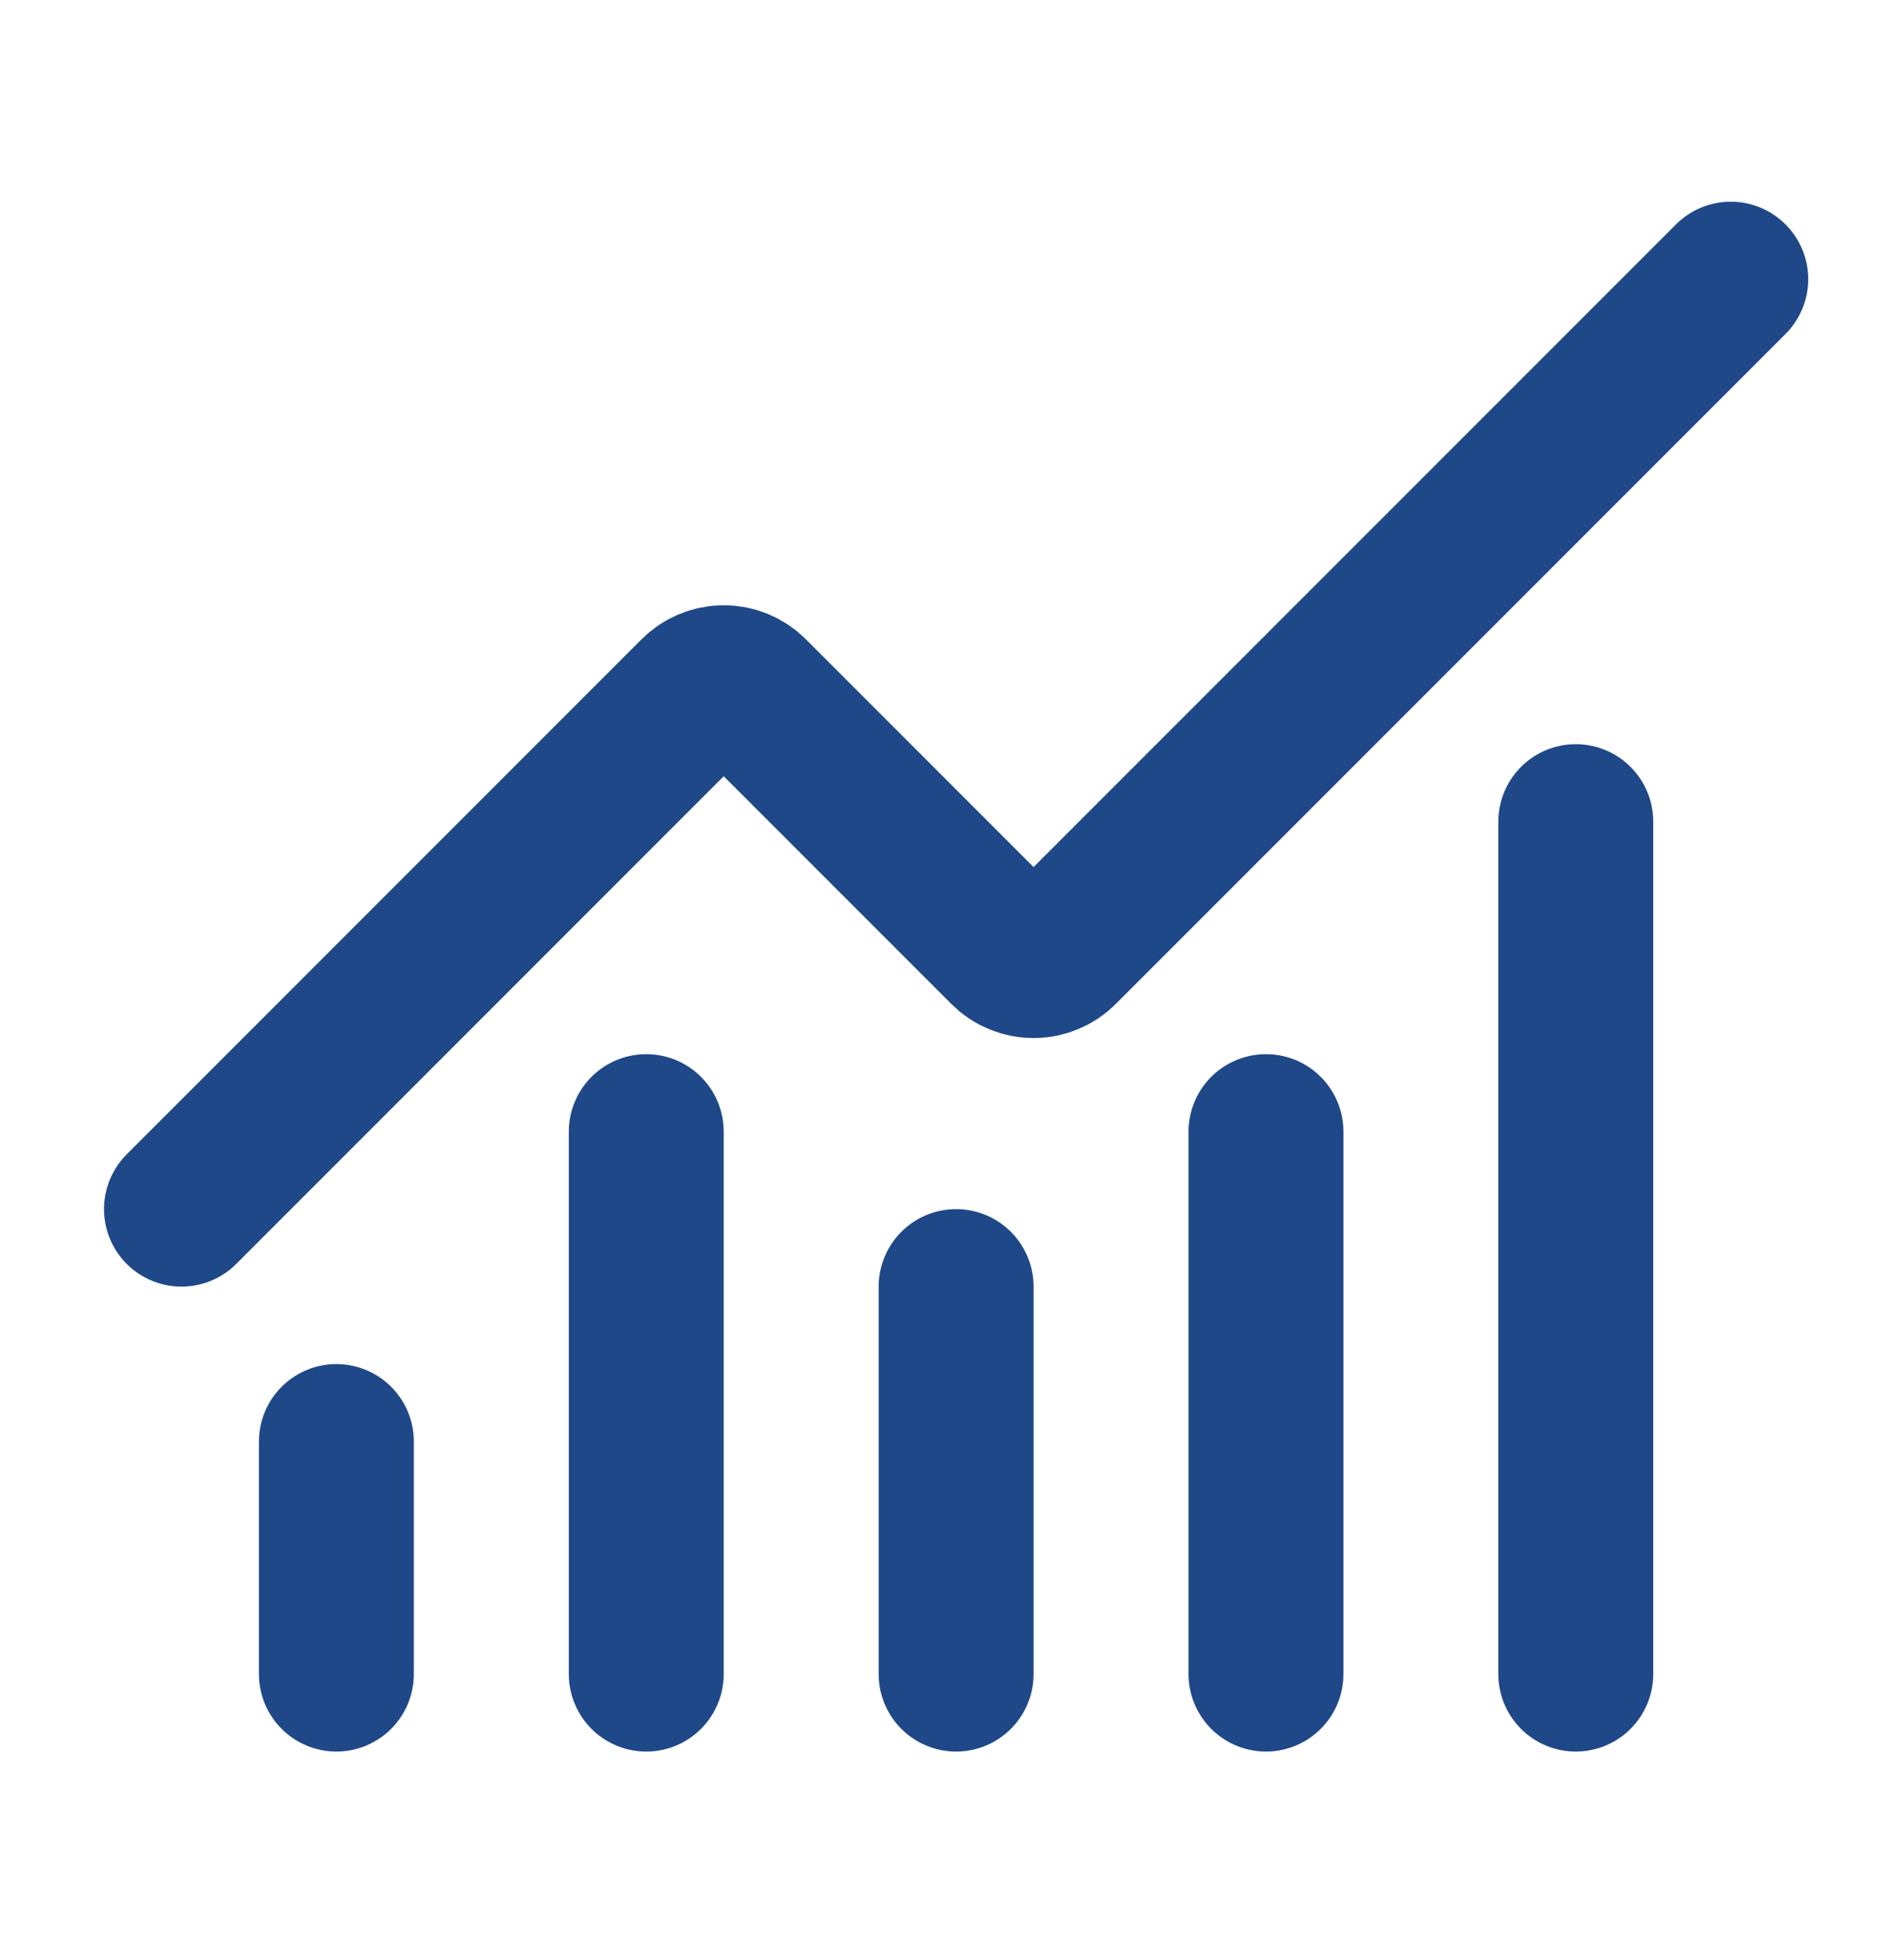 <svg width="27" height="28" viewBox="0 0 27 28" fill="none" xmlns="http://www.w3.org/2000/svg">
<g id="lucide/chart-no-axes-combined">
<path id="Vector" d="M13.666 18.383V23.919M18.095 16.169V23.919M22.523 11.74V23.919M24.738 3.989L15.165 13.562C15.114 13.614 15.052 13.655 14.985 13.682C14.918 13.71 14.846 13.725 14.773 13.725C14.7 13.725 14.628 13.71 14.561 13.682C14.493 13.655 14.432 13.614 14.381 13.562L10.736 9.917C10.632 9.813 10.492 9.755 10.345 9.755C10.198 9.755 10.057 9.813 9.953 9.917L2.594 17.276M4.808 20.597V23.919M9.237 16.169V23.919" stroke="#1F4888" stroke-width="2.214" stroke-linecap="round" stroke-linejoin="round"/>
</g>
</svg>
